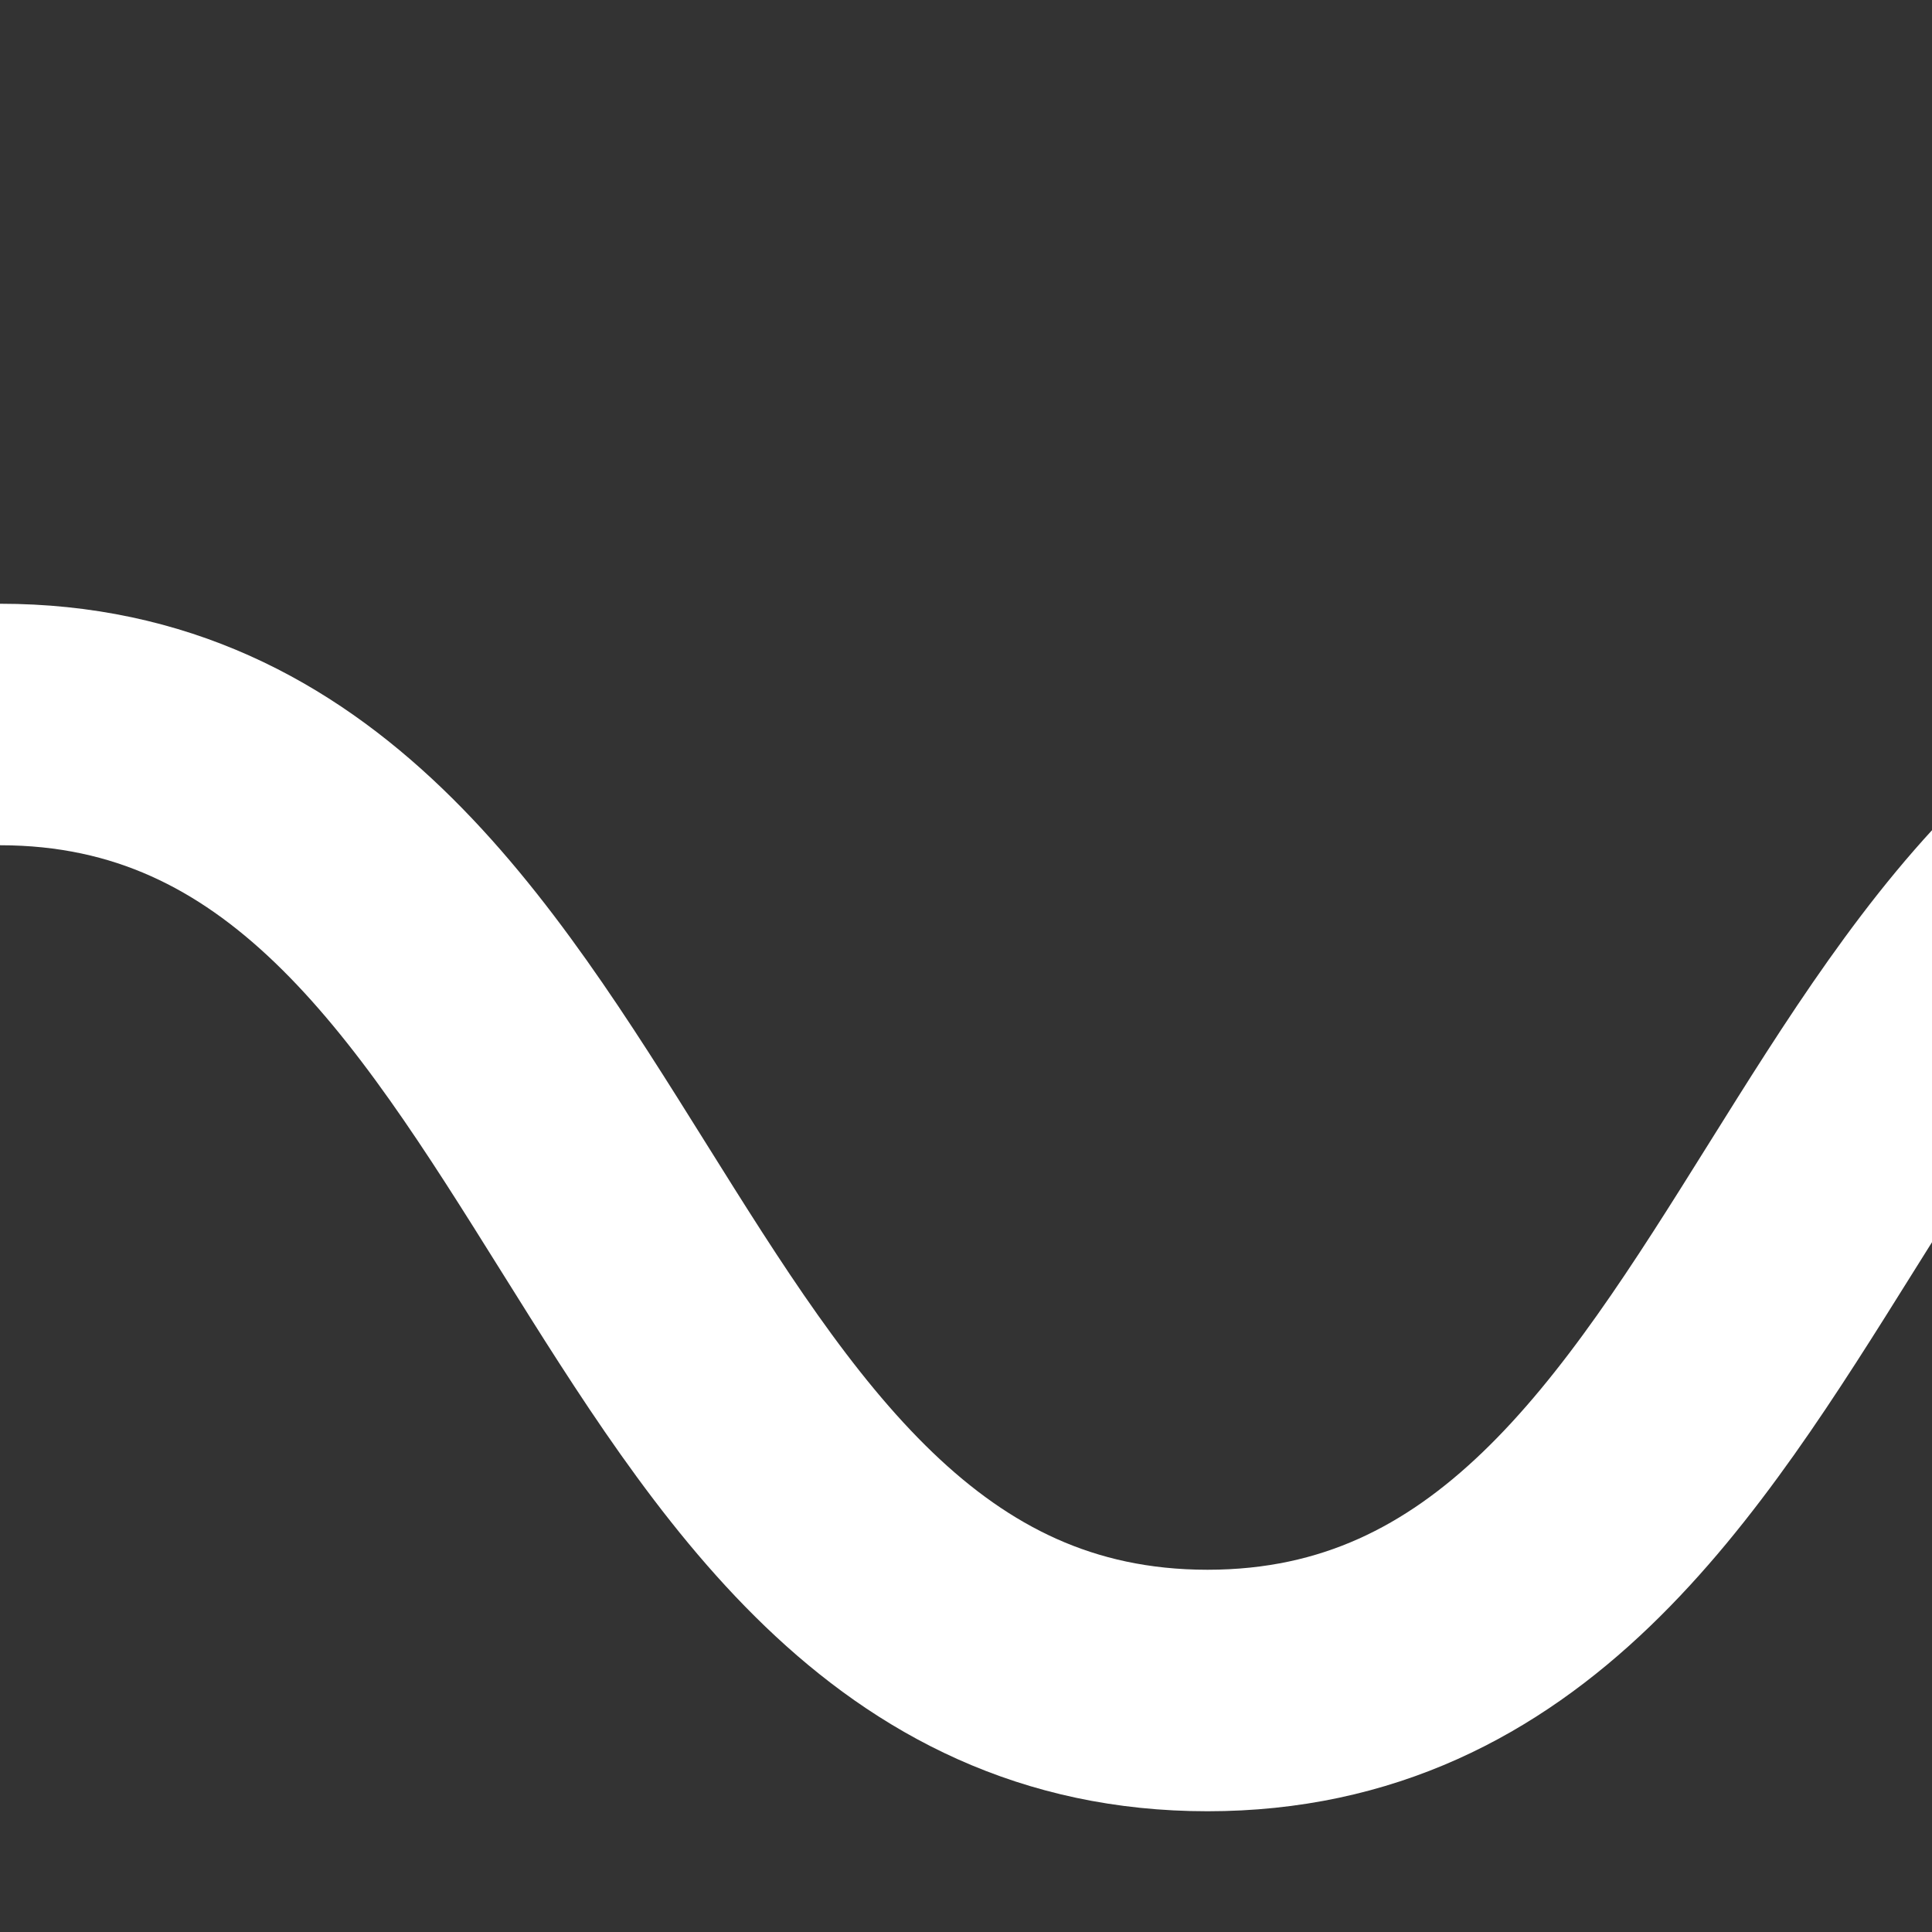 <svg id="Layer_1" data-name="Layer 1" xmlns="http://www.w3.org/2000/svg" viewBox="0 0 8 8"><rect x="0" y="0" width="8" height="8" fill="#333333" stroke="none"/><defs><style>.cls-1{fill:none;stroke:#fff;stroke-miterlimit:10;}</style></defs><title>wave</title><path class="cls-1" d="M0,3C2.5,3,2.5,7,5,7s2.5-4,5-4"/></svg>